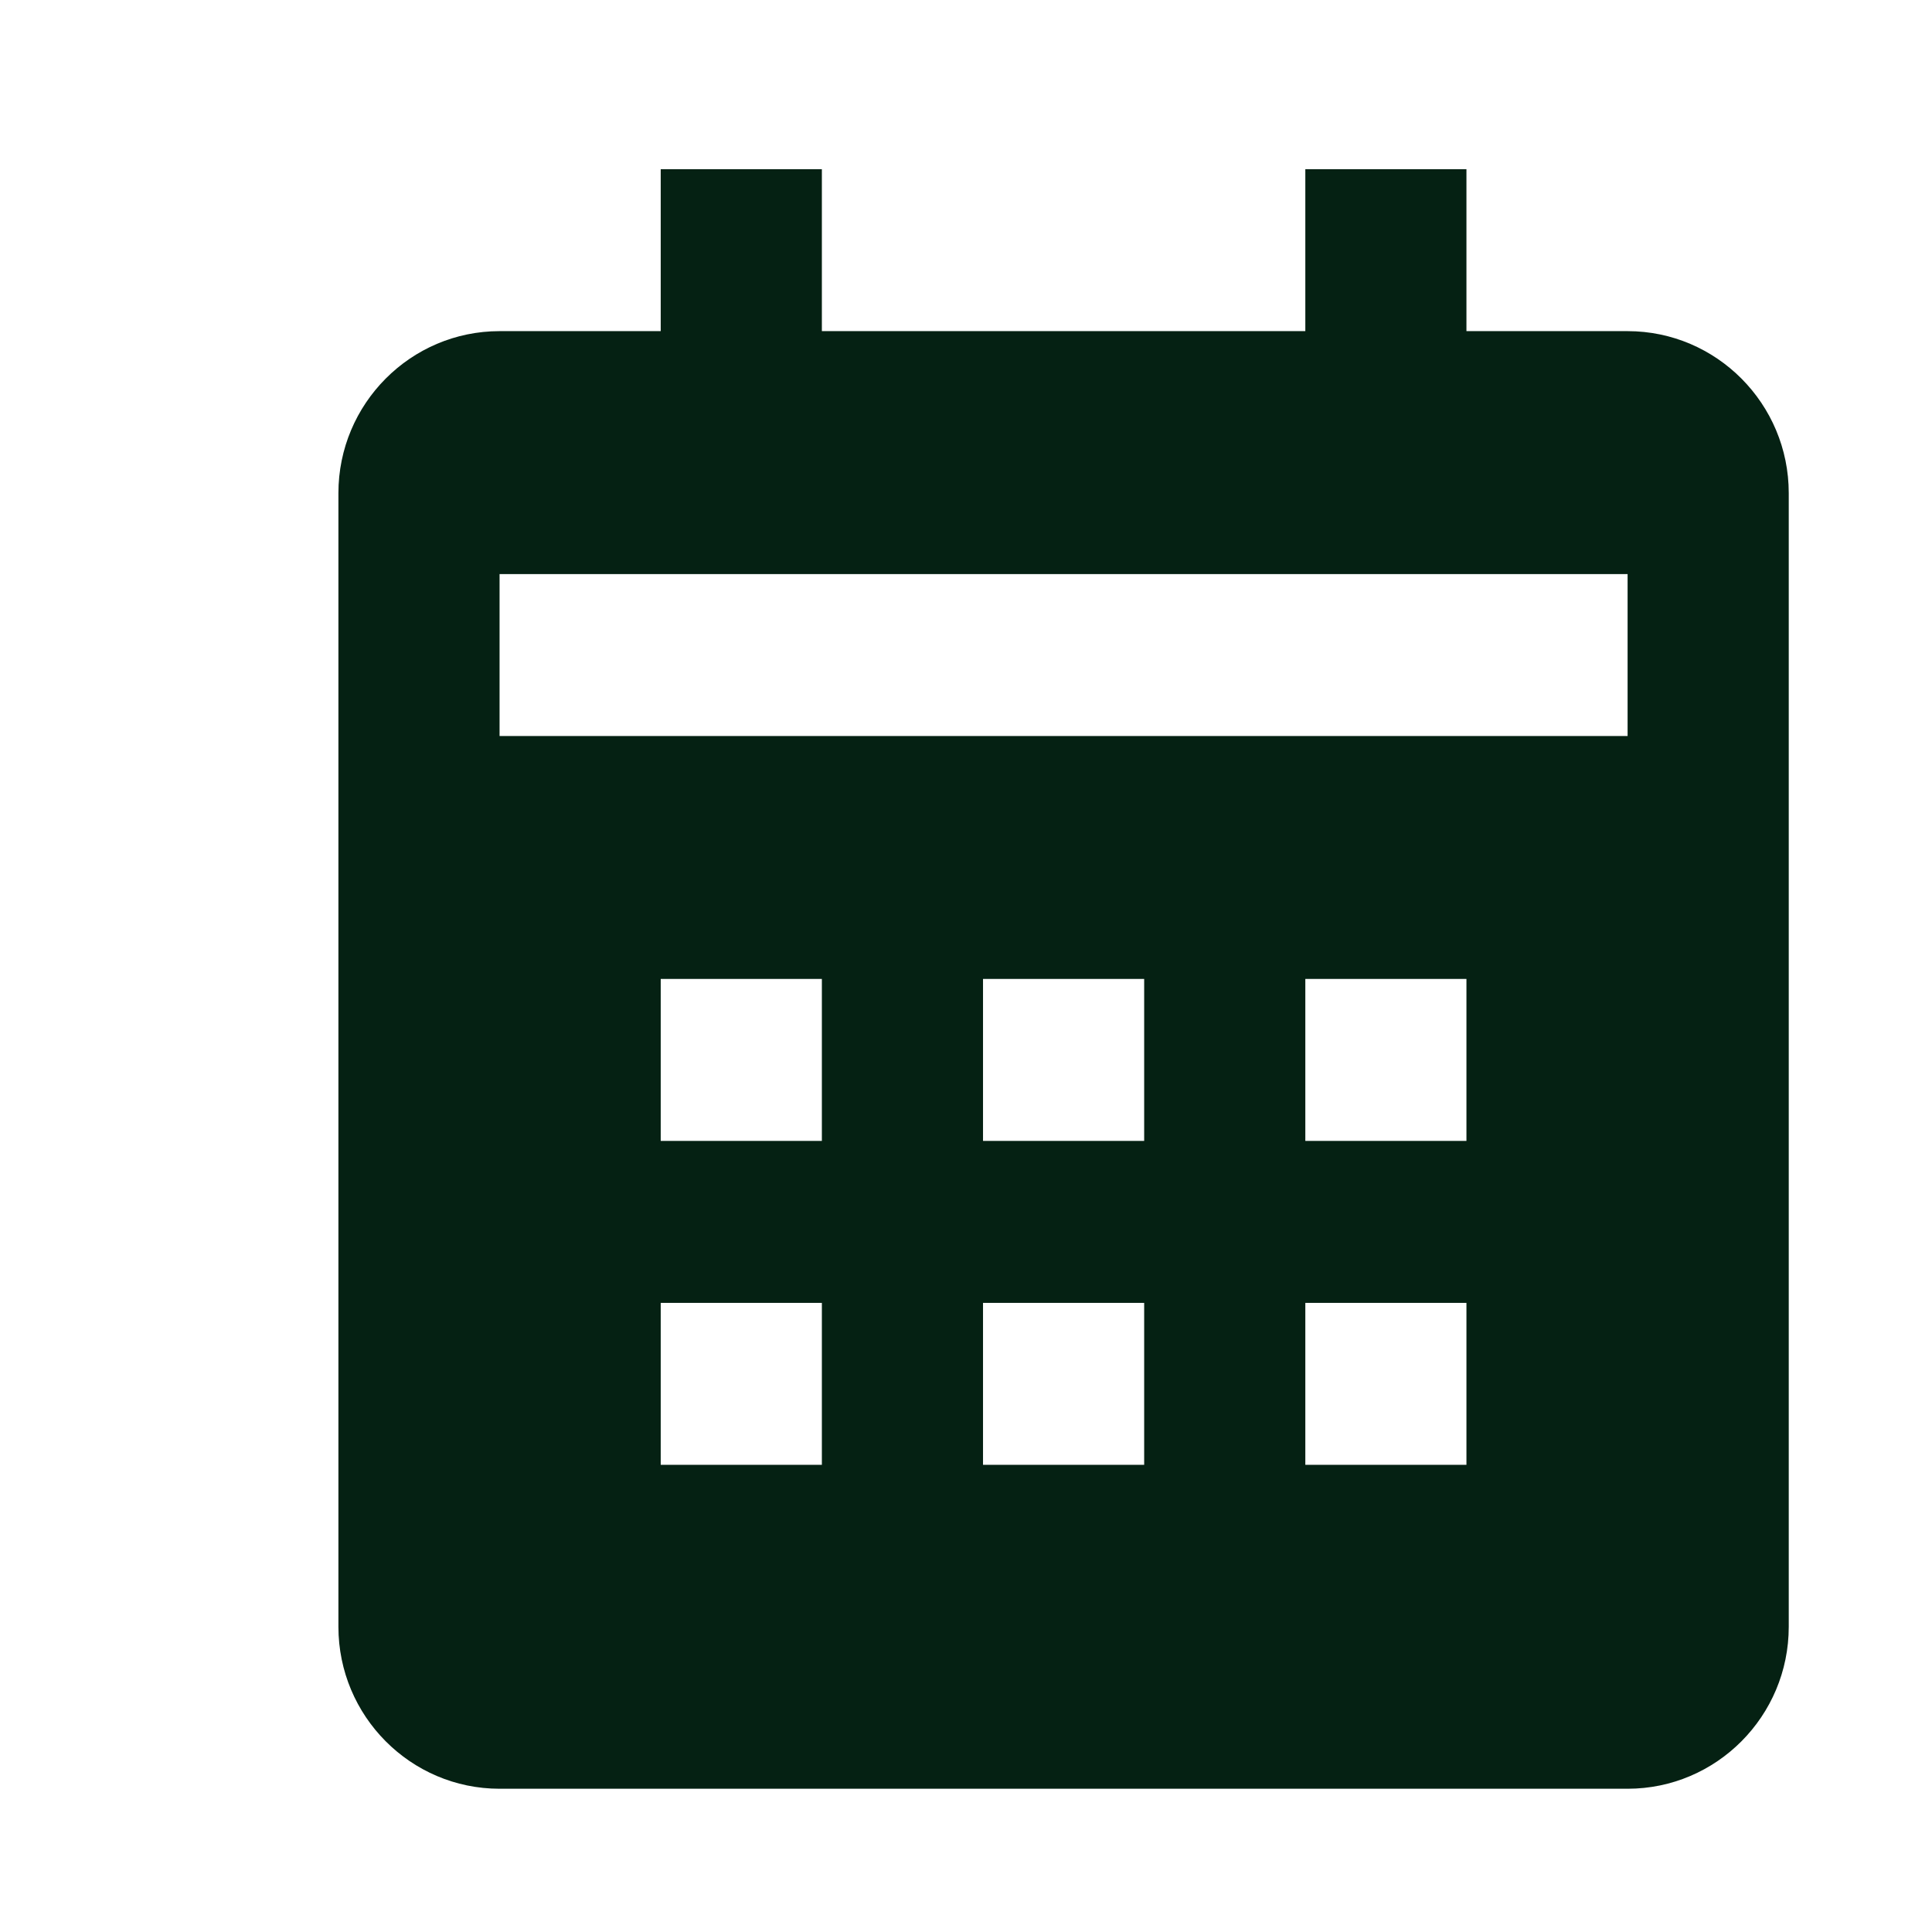 <?xml version="1.0" encoding="UTF-8"?>
<svg xmlns="http://www.w3.org/2000/svg" width="68" height="68" viewBox="0 0 68 68" fill="none">
  <path d="M62.958 57.257V17.356C62.958 14.212 60.414 11.655 57.286 11.655H51.614V5.955H45.943V11.655H28.927V5.955H23.255V11.655H17.583C14.455 11.655 11.911 14.212 11.911 17.356V57.257C11.911 60.401 14.455 62.958 17.583 62.958H57.286C60.414 62.958 62.958 60.401 62.958 57.257ZM28.927 51.557H23.255V45.857H28.927V51.557ZM28.927 40.157H23.255V34.456H28.927V40.157ZM40.271 51.557H34.599V45.857H40.271V51.557ZM40.271 40.157H34.599V34.456H40.271V40.157ZM51.614 51.557H45.943V45.857H51.614V51.557ZM51.614 40.157H45.943V34.456H51.614V40.157ZM57.286 25.906H17.583V20.206H57.286V25.906Z" fill="#052113"></path>
</svg>
